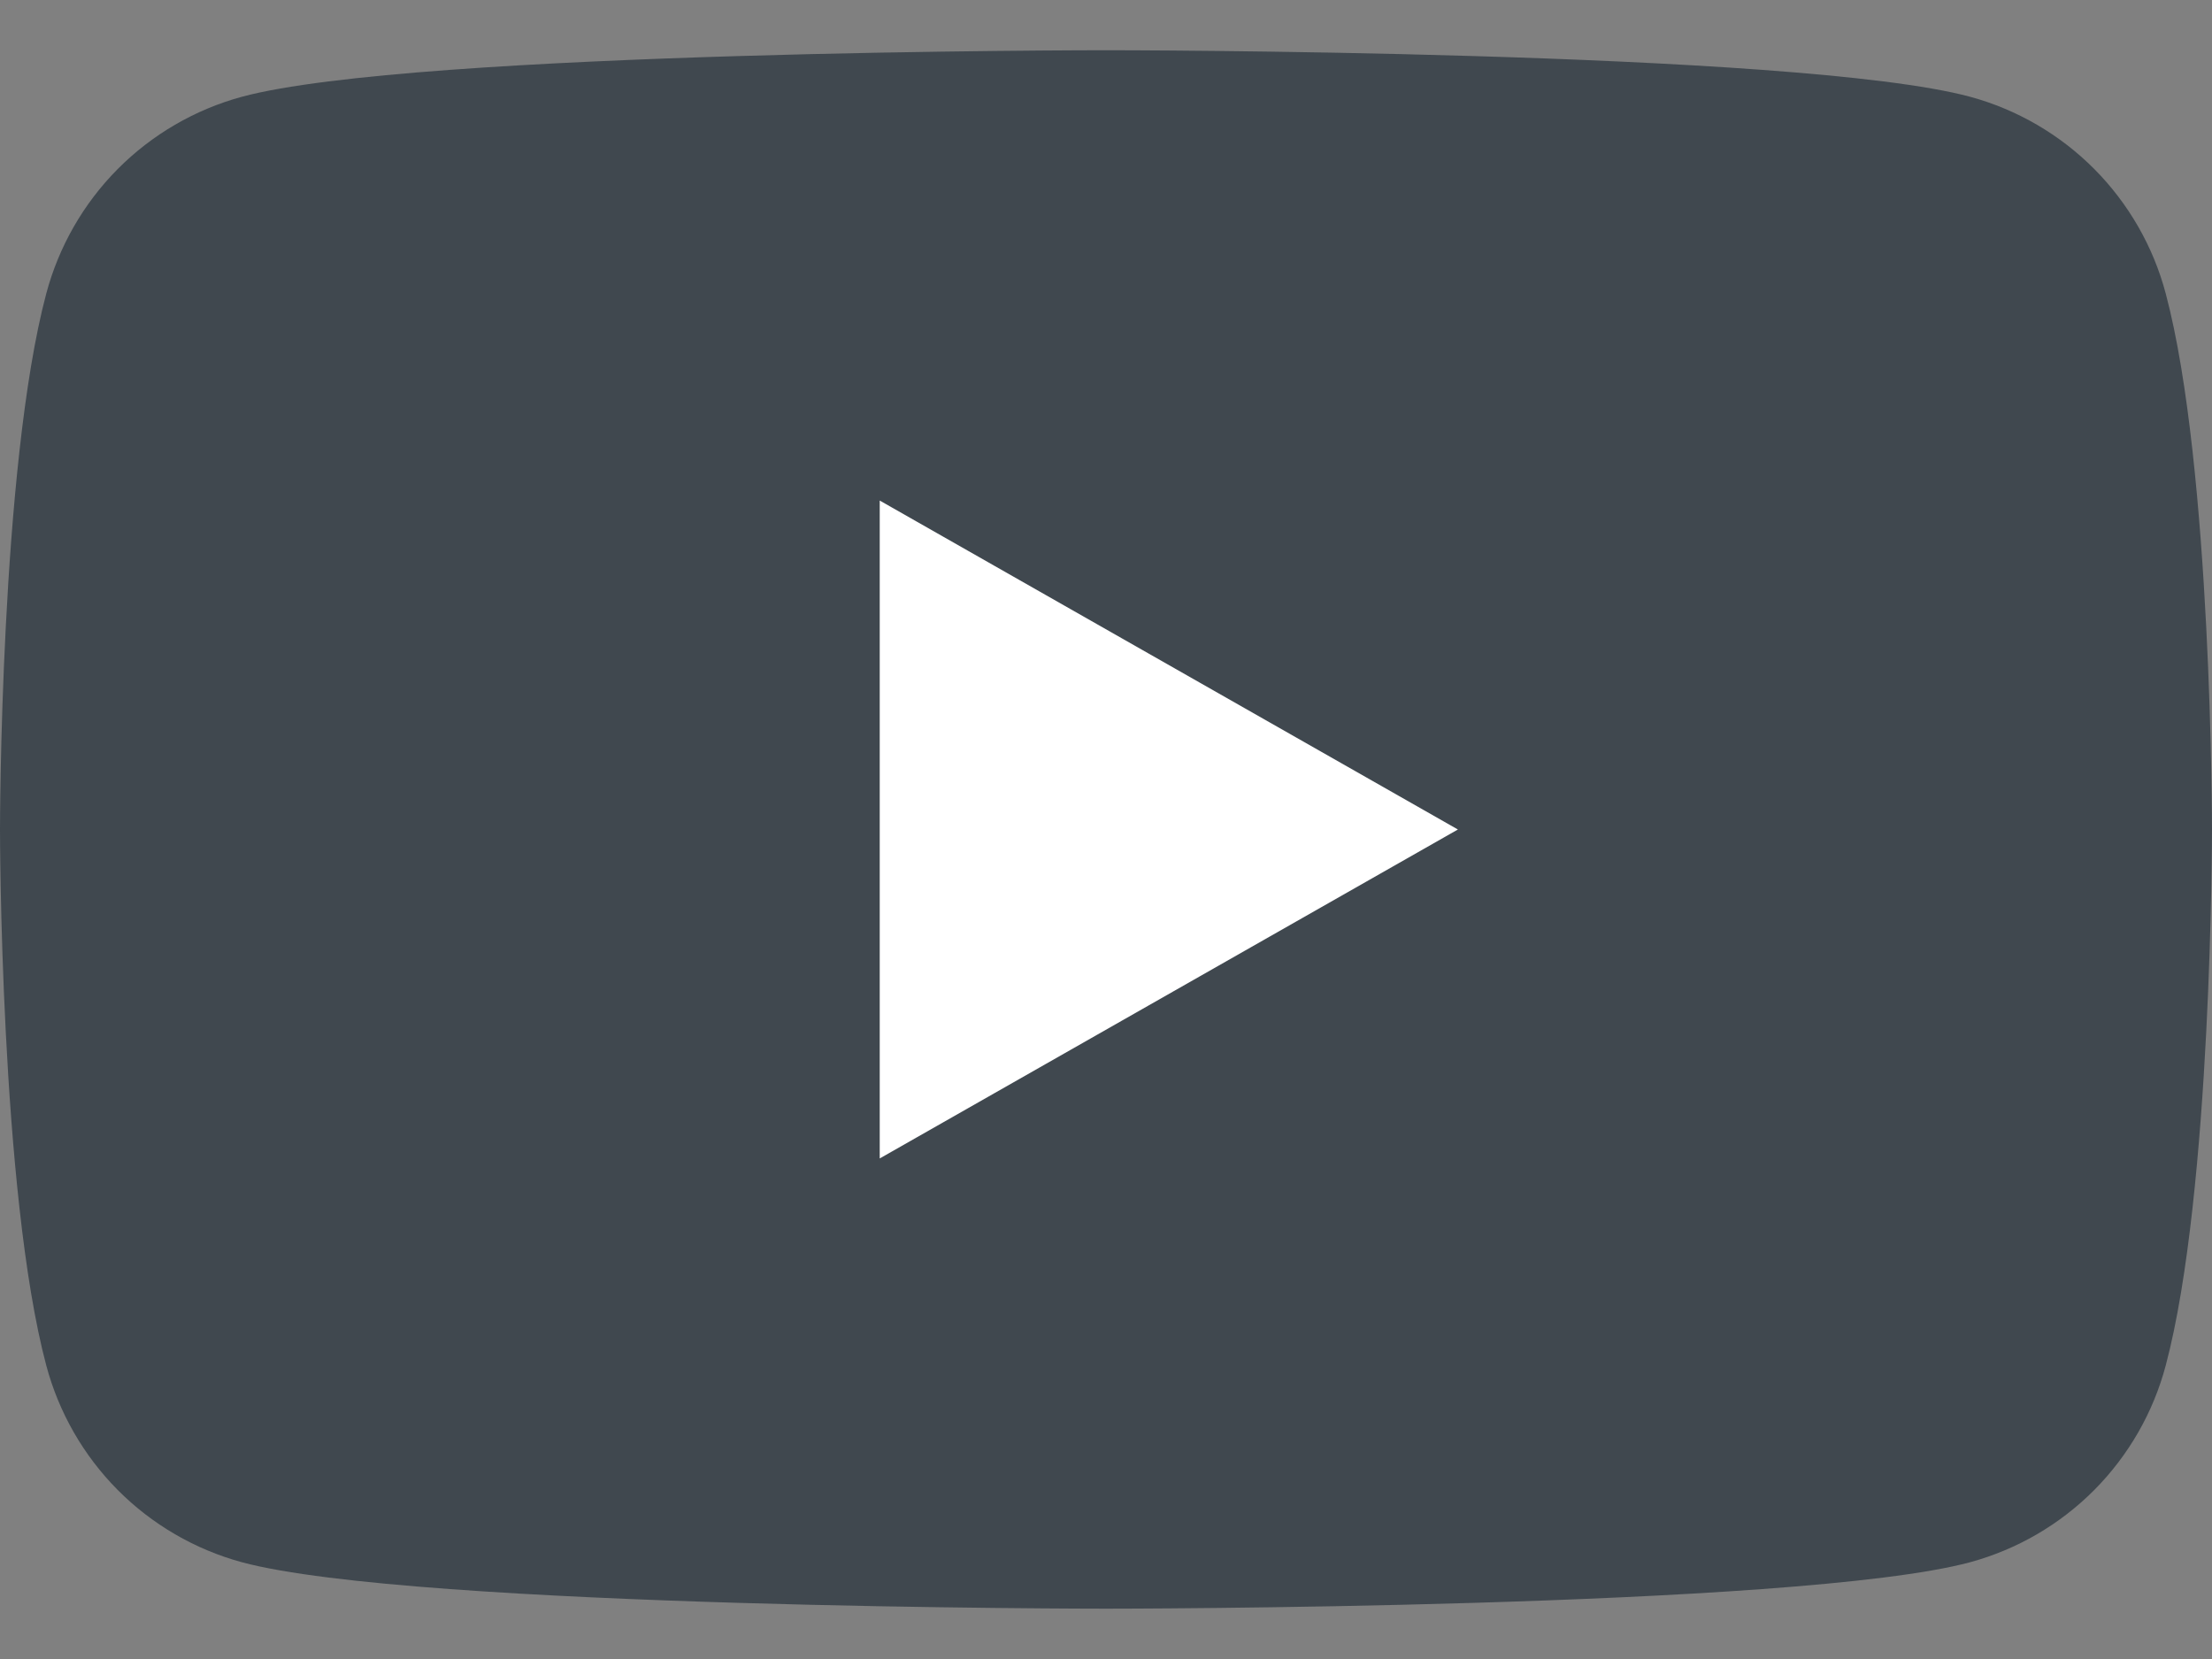 <svg width="24" height="18" viewBox="0 0 24 18" fill="none" xmlns="http://www.w3.org/2000/svg">
<rect x="0" y="0" width="24" height="18" fill="#808080" stroke="none"/>
<path d="M23.498 3.185C23.363 2.675 23.095 2.209 22.723 1.834C22.35 1.459 21.886 1.189 21.376 1.05C19.5 0.545 12 0.545 12 0.545C12 0.545 4.5 0.545 2.624 1.05C2.114 1.189 1.65 1.459 1.277 1.834C0.905 2.209 0.638 2.675 0.502 3.185C5.96046e-08 5.07 0 9 0 9C0 9 5.96046e-08 12.93 0.502 14.815C0.638 15.325 0.905 15.791 1.277 16.166C1.65 16.541 2.114 16.811 2.624 16.95C4.5 17.454 12 17.454 12 17.454C12 17.454 19.5 17.454 21.376 16.95C21.886 16.811 22.35 16.541 22.723 16.166C23.095 15.791 23.363 15.325 23.498 14.815C24 12.93 24 9 24 9C24 9 24 5.07 23.498 3.185Z" fill="#40484F"/>
<path d="M9.545 12.569V5.431L15.818 9L9.545 12.569Z" fill="white"/>
</svg>
